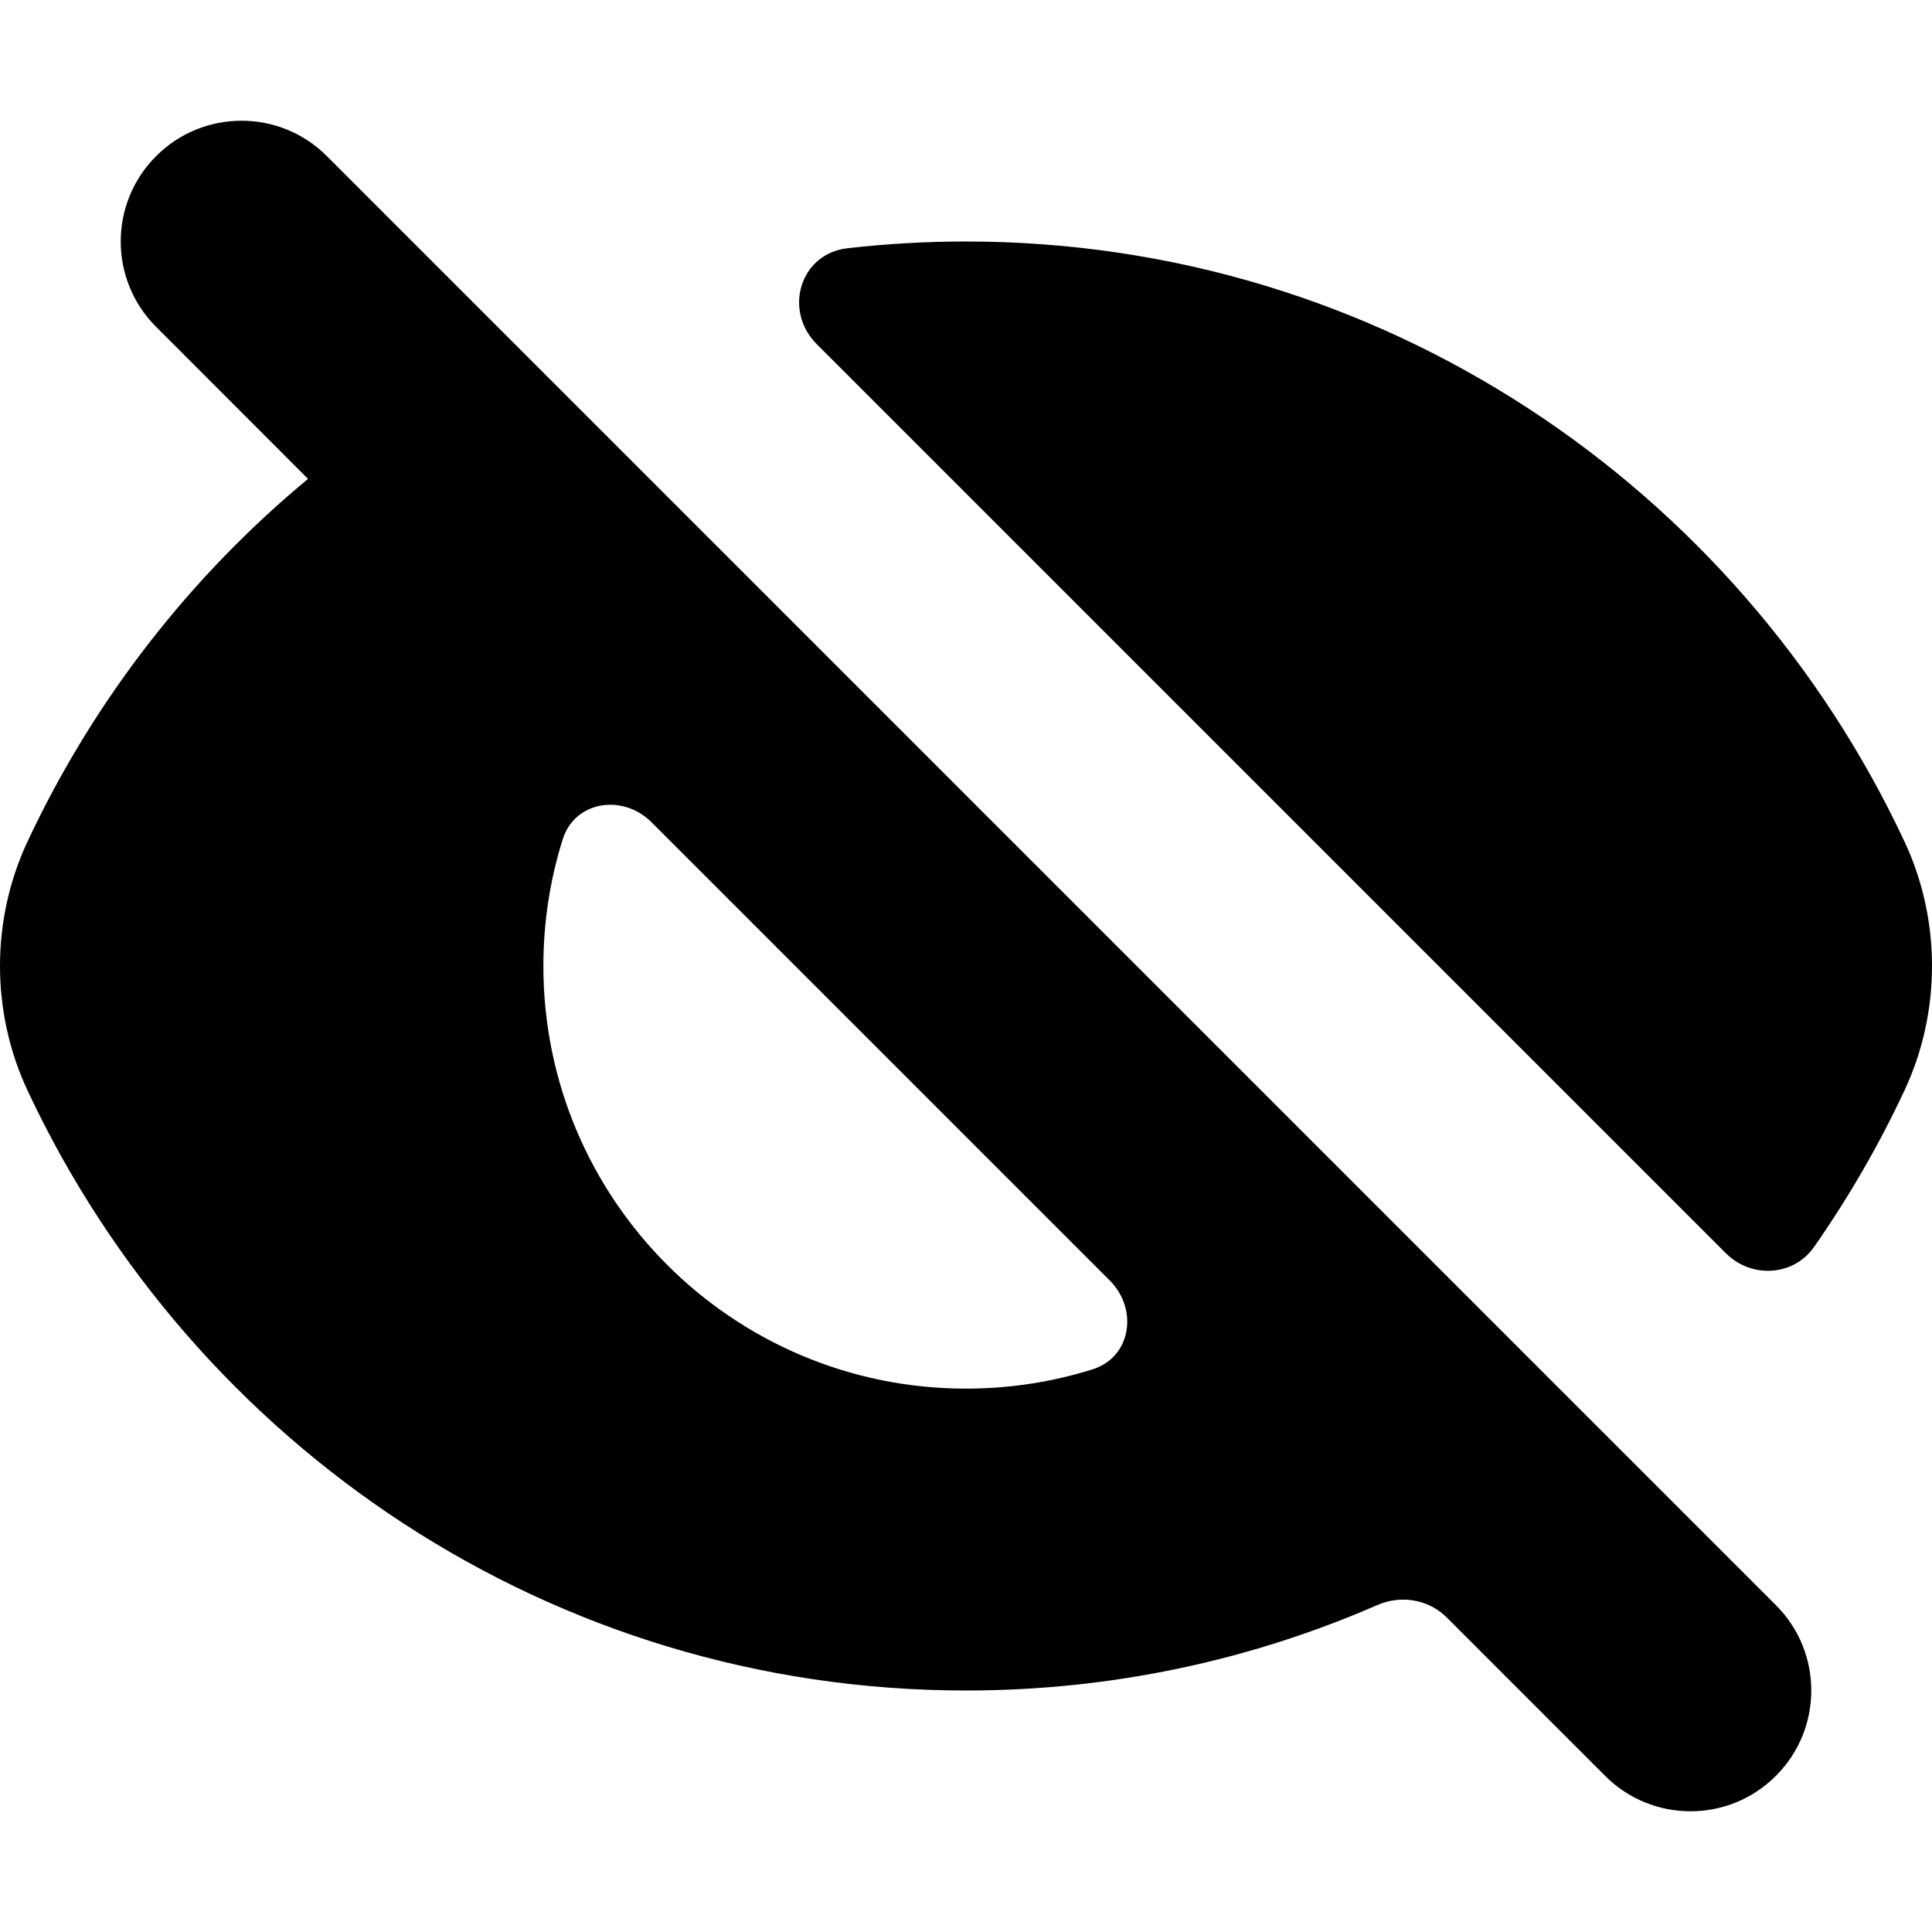 <svg width="16" height="16" viewBox="0 0 16 16" fill="none" xmlns="http://www.w3.org/2000/svg">
<g clip-path="url(#clip0_6_21669)">
<path fill-rule="evenodd" clip-rule="evenodd" d="M2.707 1.293C2.317 0.902 1.683 0.902 1.293 1.293C0.902 1.683 0.902 2.317 1.293 2.707L2.551 3.966C1.573 4.776 0.775 5.801 0.228 6.969C-0.076 7.618 -0.076 8.382 0.228 9.031C1.603 11.968 4.566 14 8 14C9.21 14 10.361 13.748 11.405 13.293C11.601 13.207 11.83 13.244 11.981 13.395L13.293 14.707C13.683 15.098 14.317 15.098 14.707 14.707C15.098 14.317 15.098 13.683 14.707 13.293L2.707 1.293ZM9.049 11.34C9.368 11.24 9.428 10.842 9.191 10.605L5.395 6.809C5.158 6.572 4.76 6.632 4.66 6.951C4.556 7.282 4.5 7.635 4.5 8C4.5 9.933 6.067 11.5 8 11.5C8.365 11.5 8.718 11.444 9.049 11.34Z" fill="black"/>
<path d="M15.772 9.031C15.559 9.486 15.308 9.919 15.023 10.327C14.852 10.571 14.504 10.589 14.293 10.379L6.764 2.85C6.485 2.571 6.625 2.101 7.017 2.056C7.339 2.019 7.668 2 8 2C11.434 2 14.397 4.032 15.772 6.969C16.076 7.618 16.076 8.382 15.772 9.031Z" fill="black"/>
</g>
<defs>
<clipPath id="clip0_6_21669">
<rect width="16" height="16" fill="white"/>
</clipPath>
</defs>
</svg>
